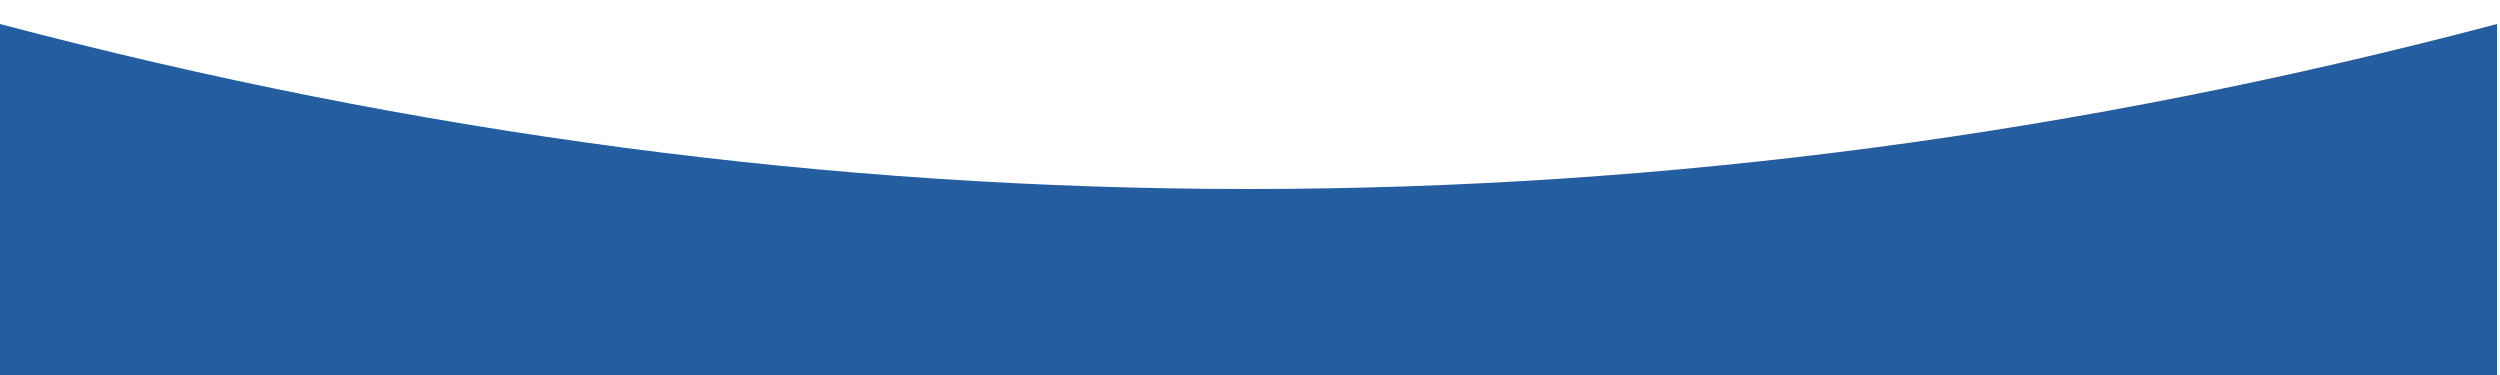 <svg xmlns="http://www.w3.org/2000/svg" xmlns:xlink="http://www.w3.org/1999/xlink" id="Layer_1" x="0px" y="0px" viewBox="0 0 833 125" style="enable-background:new 0 0 833 125;" xml:space="preserve"><style type="text/css">	.st0{fill:#245DA0;}</style><g>	<path class="st0" d="M832,125H0V8c277.3,73.3,554.7,73.3,832,0V125z"></path></g></svg>
